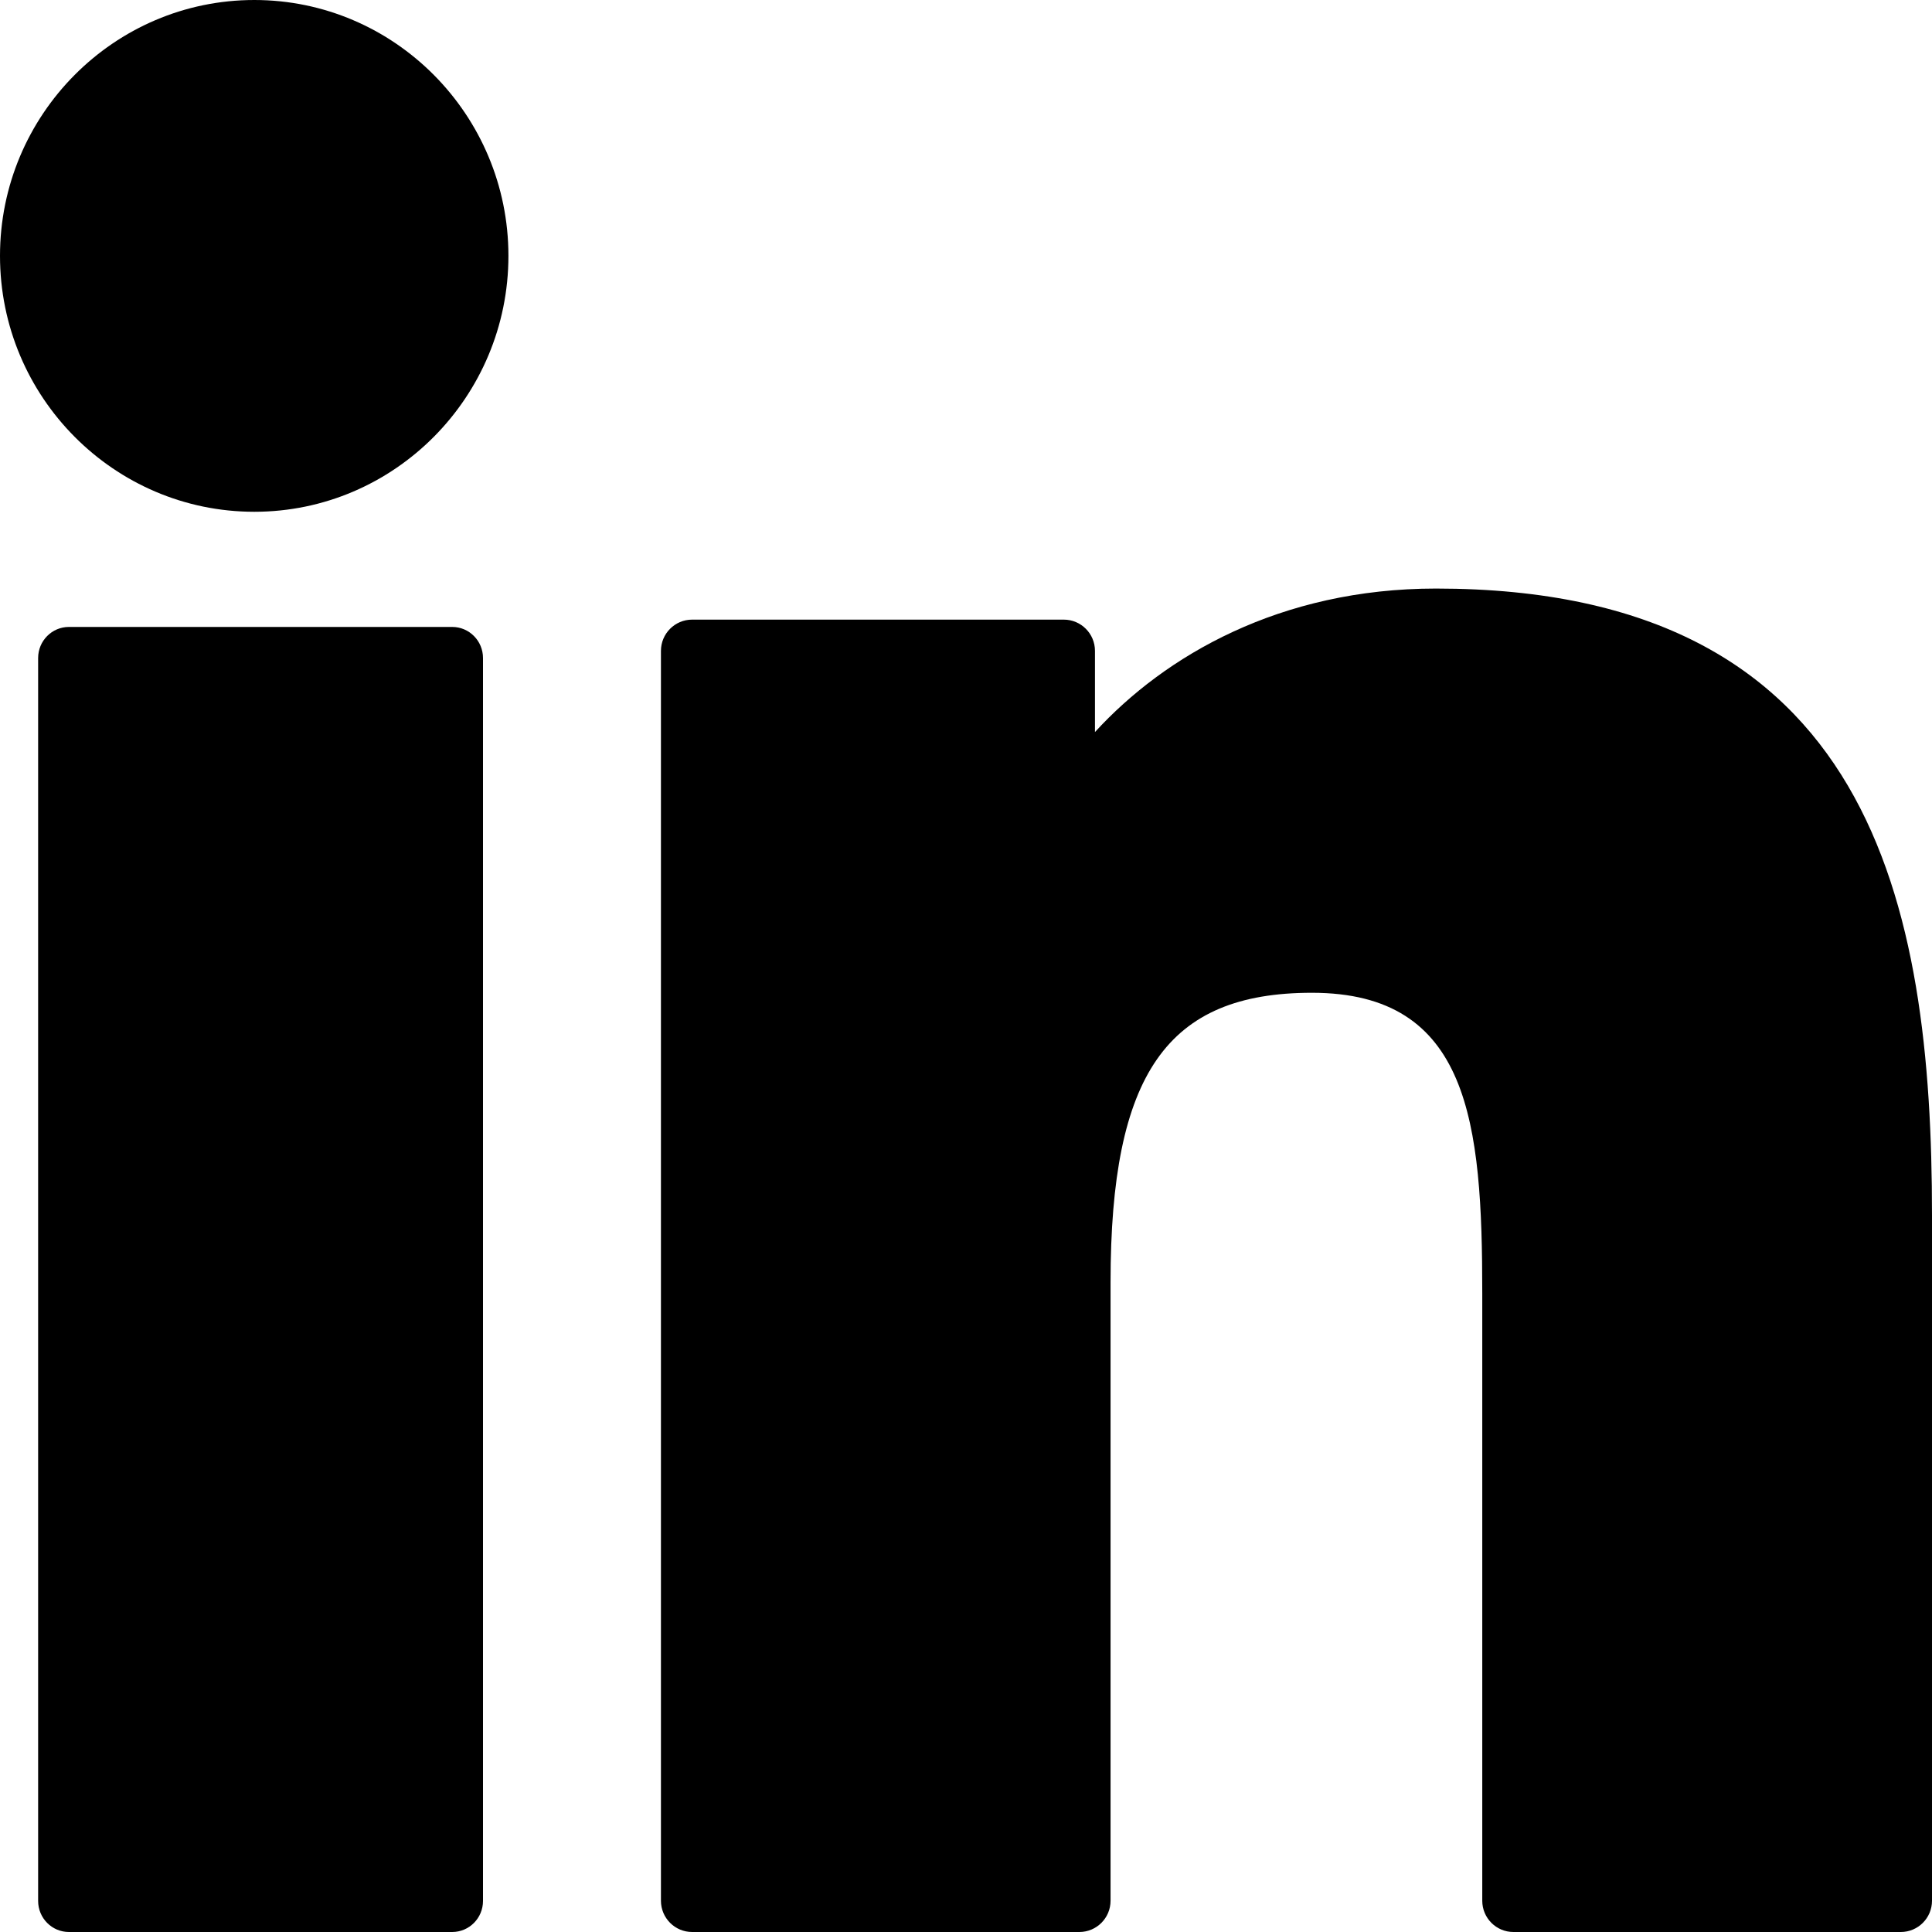 <?xml version="1.0" encoding="UTF-8"?>
<svg width="21" height="21" viewBox="0 0 106 106" version="1.1" xmlns="http://www.w3.org/2000/svg" xmlns:xlink="http://www.w3.org/1999/xlink">
    <title>Group 7</title>
    <g id="Page-1" stroke="none" stroke-width="1" fill="none" fill-rule="evenodd">
        <g id="Fleets-leads-email" transform="translate(-1131, -8421)" fill="#000000">
            <g id="Group-7" transform="translate(1131, 8421)">
                <path d="M24.81,34.397 L3.782,34.397 C2.848,34.397 2.092,35.161 2.092,36.103 L2.092,104.295 C2.092,105.237 2.848,106 3.782,106 L24.81,106 C25.744,106 26.5,105.237 26.5,104.295 L26.5,36.103 C26.5,35.161 25.744,34.397 24.81,34.397" id="Fill-1"></path>
                <path d="M13.953,0 C6.259,0 0,6.297 0,14.037 C0,21.78 6.259,28.079 13.953,28.079 C21.641,28.079 27.895,21.78 27.895,14.037 C27.895,6.297 21.641,0 13.953,0" id="Fill-3"></path>
                <path d="M78.784,32.291 C70.232,32.291 63.91,35.977 60.076,40.164 L60.076,35.711 C60.076,34.764 59.31,33.996 58.365,33.996 L37.974,33.996 C37.029,33.996 36.263,34.764 36.263,35.711 L36.263,104.285 C36.263,105.232 37.029,106 37.974,106 L59.22,106 C60.165,106 60.931,105.232 60.931,104.285 L60.931,70.356 C60.931,58.923 64.028,54.469 71.978,54.469 C80.637,54.469 81.325,61.61 81.325,70.945 L81.325,104.285 C81.325,105.232 82.09,106 83.035,106 L104.289,106 C105.234,106 106,105.232 106,104.285 L106,66.671 C106,49.671 102.766,32.291 78.784,32.291" id="Fill-5"></path>
            </g>
        </g>
    </g>
</svg>